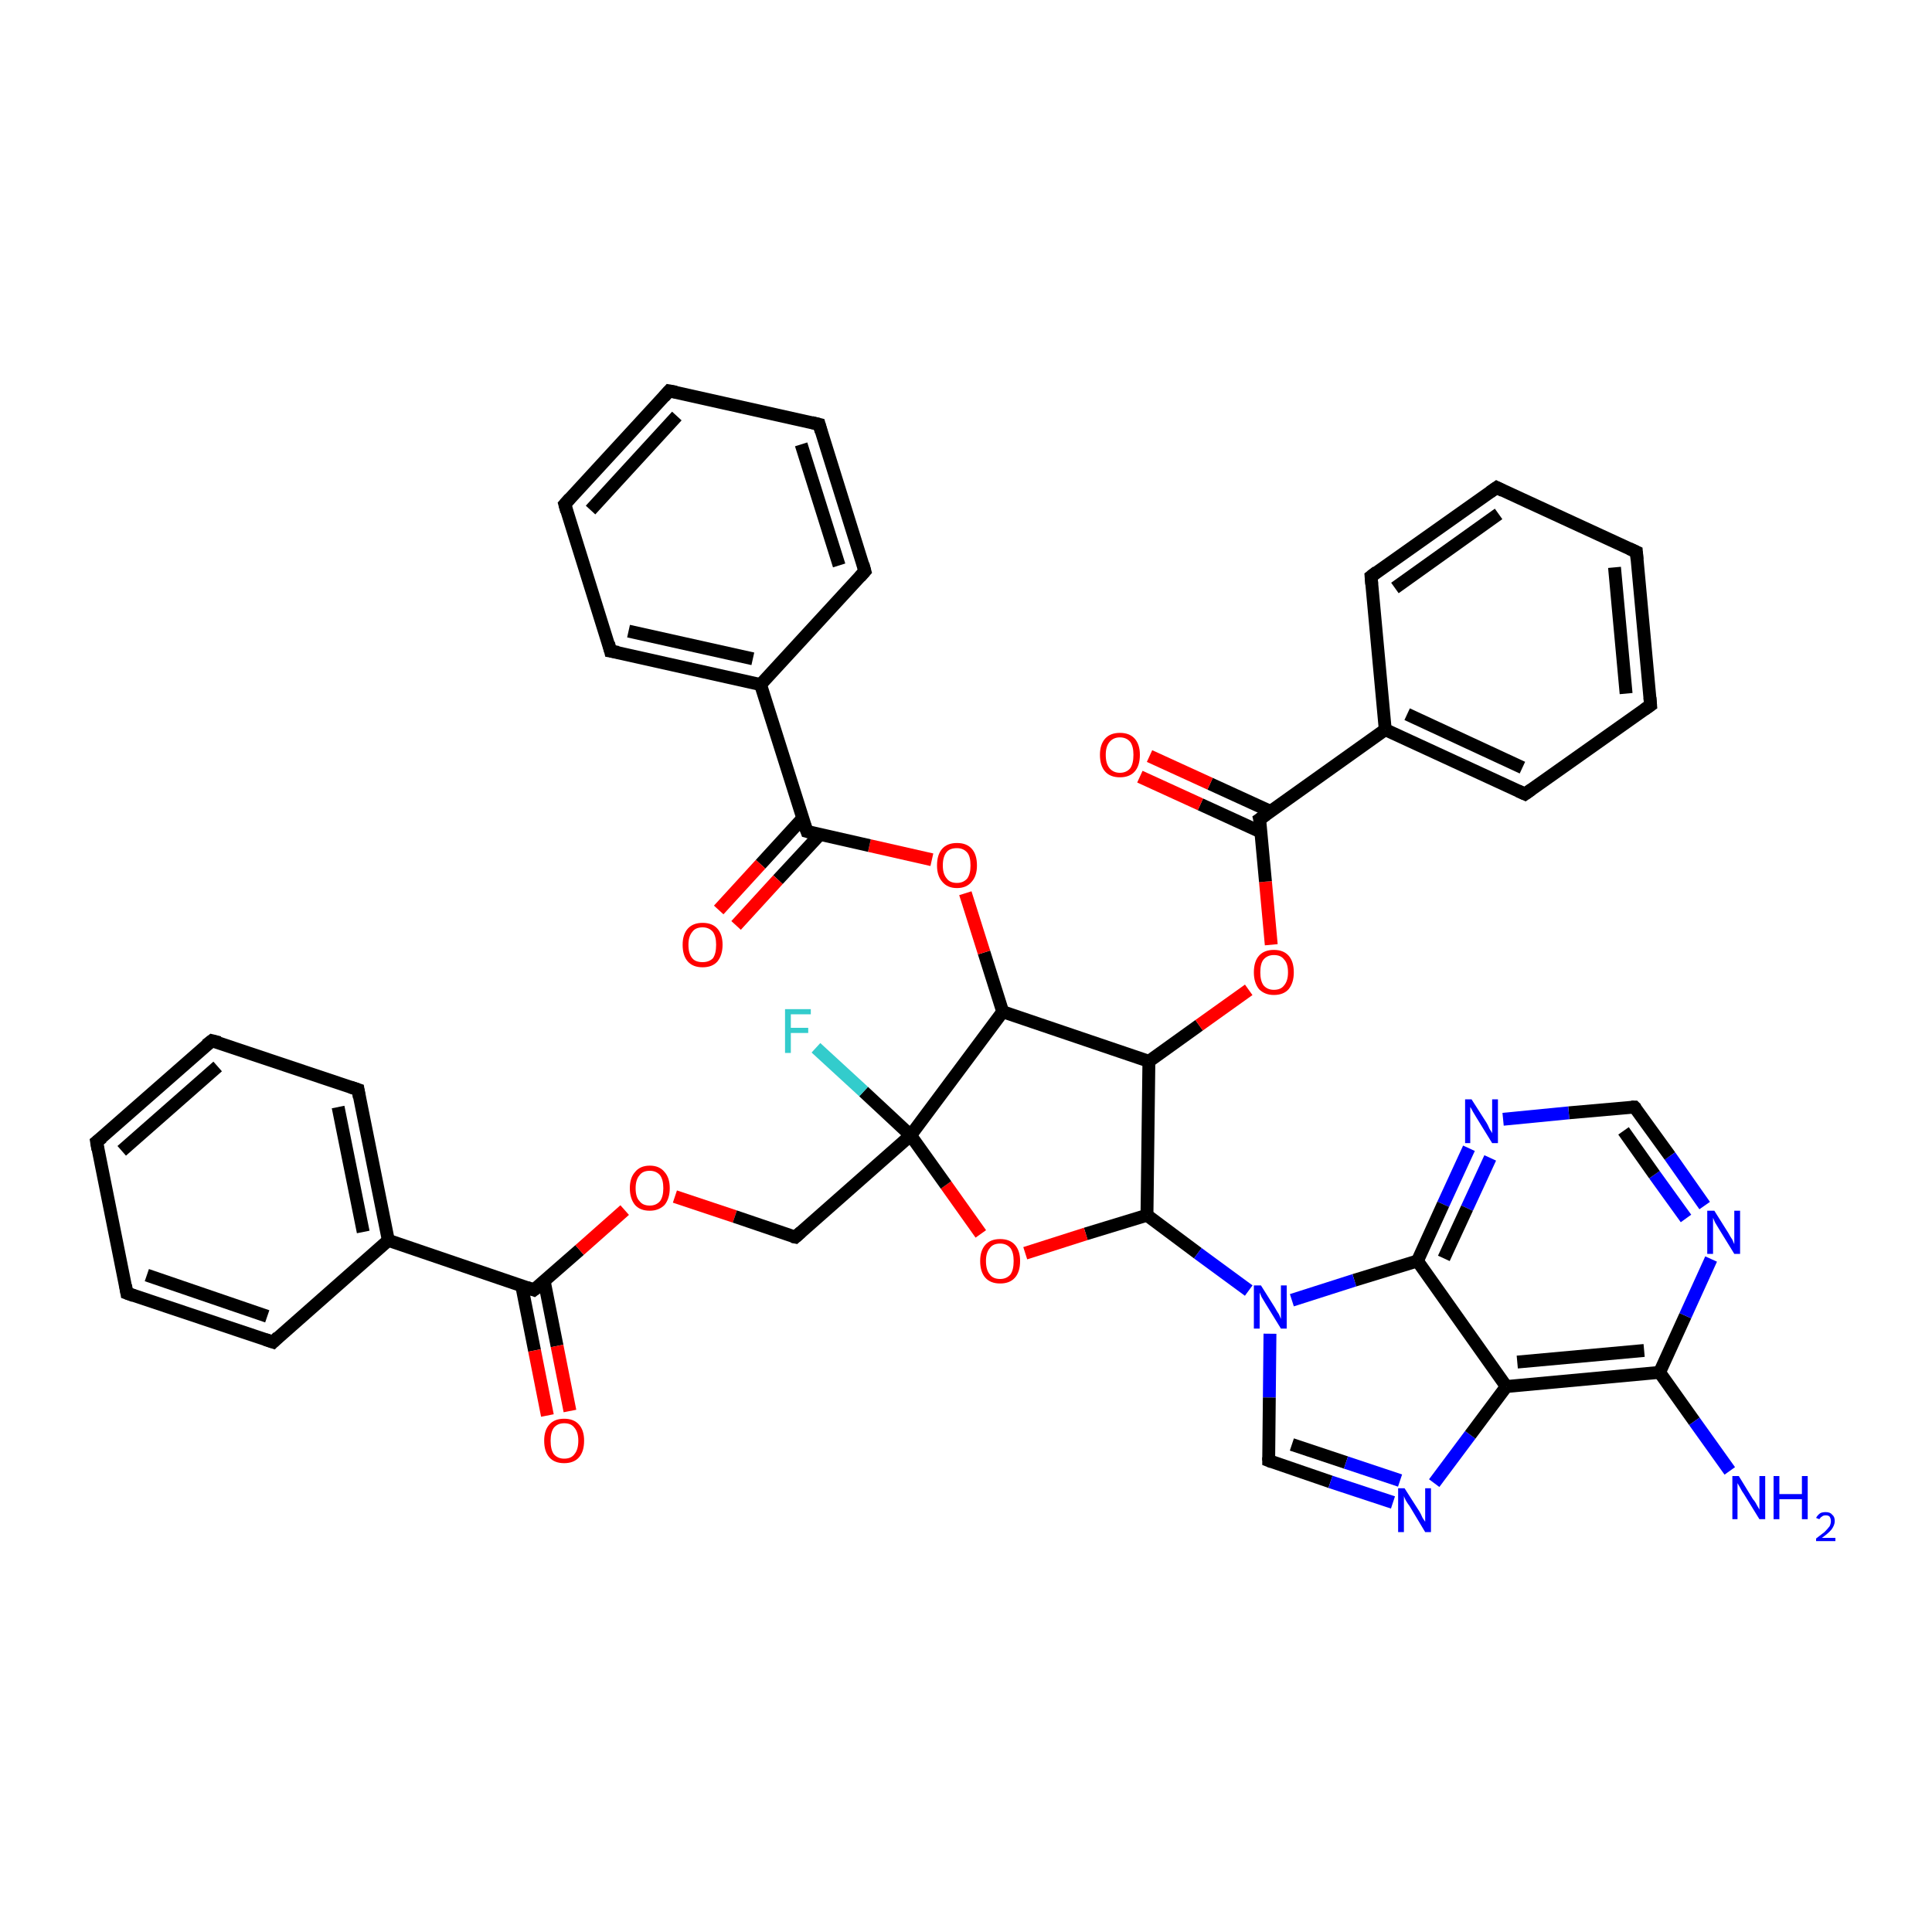 <?xml version='1.0' encoding='iso-8859-1'?>
<svg version='1.1' baseProfile='full'
              xmlns='http://www.w3.org/2000/svg'
                      xmlns:rdkit='http://www.rdkit.org/xml'
                      xmlns:xlink='http://www.w3.org/1999/xlink'
                  xml:space='preserve'
width='300px' height='300px' viewBox='0 0 300 300'>
<!-- END OF HEADER -->
<rect style='opacity:1.0;fill:none;stroke:none' width='300.0' height='300.0' x='0.0' y='0.0'> </rect>
<path class='bond-0 atom-0 atom-1' d='M 15.0,177.3 L 32.9,161.6' style='fill:none;fill-rule:evenodd;stroke:#000000;stroke-width:2.0px;stroke-linecap:butt;stroke-linejoin:miter;stroke-opacity:1' />
<path class='bond-0 atom-0 atom-1' d='M 18.9,178.7 L 33.8,165.6' style='fill:none;fill-rule:evenodd;stroke:#000000;stroke-width:2.0px;stroke-linecap:butt;stroke-linejoin:miter;stroke-opacity:1' />
<path class='bond-1 atom-1 atom-2' d='M 32.9,161.6 L 55.6,169.2' style='fill:none;fill-rule:evenodd;stroke:#000000;stroke-width:2.0px;stroke-linecap:butt;stroke-linejoin:miter;stroke-opacity:1' />
<path class='bond-2 atom-2 atom-3' d='M 55.6,169.2 L 60.3,192.6' style='fill:none;fill-rule:evenodd;stroke:#000000;stroke-width:2.0px;stroke-linecap:butt;stroke-linejoin:miter;stroke-opacity:1' />
<path class='bond-2 atom-2 atom-3' d='M 52.5,171.9 L 56.4,191.3' style='fill:none;fill-rule:evenodd;stroke:#000000;stroke-width:2.0px;stroke-linecap:butt;stroke-linejoin:miter;stroke-opacity:1' />
<path class='bond-3 atom-3 atom-4' d='M 60.3,192.6 L 42.4,208.4' style='fill:none;fill-rule:evenodd;stroke:#000000;stroke-width:2.0px;stroke-linecap:butt;stroke-linejoin:miter;stroke-opacity:1' />
<path class='bond-4 atom-4 atom-5' d='M 42.4,208.4 L 19.7,200.8' style='fill:none;fill-rule:evenodd;stroke:#000000;stroke-width:2.0px;stroke-linecap:butt;stroke-linejoin:miter;stroke-opacity:1' />
<path class='bond-4 atom-4 atom-5' d='M 41.5,204.4 L 22.8,198.0' style='fill:none;fill-rule:evenodd;stroke:#000000;stroke-width:2.0px;stroke-linecap:butt;stroke-linejoin:miter;stroke-opacity:1' />
<path class='bond-5 atom-3 atom-6' d='M 60.3,192.6 L 82.9,200.3' style='fill:none;fill-rule:evenodd;stroke:#000000;stroke-width:2.0px;stroke-linecap:butt;stroke-linejoin:miter;stroke-opacity:1' />
<path class='bond-6 atom-6 atom-7' d='M 81.0,199.6 L 83.0,209.7' style='fill:none;fill-rule:evenodd;stroke:#000000;stroke-width:2.0px;stroke-linecap:butt;stroke-linejoin:miter;stroke-opacity:1' />
<path class='bond-6 atom-6 atom-7' d='M 83.0,209.7 L 85.0,219.8' style='fill:none;fill-rule:evenodd;stroke:#FF0000;stroke-width:2.0px;stroke-linecap:butt;stroke-linejoin:miter;stroke-opacity:1' />
<path class='bond-6 atom-6 atom-7' d='M 84.5,198.9 L 86.5,209.0' style='fill:none;fill-rule:evenodd;stroke:#000000;stroke-width:2.0px;stroke-linecap:butt;stroke-linejoin:miter;stroke-opacity:1' />
<path class='bond-6 atom-6 atom-7' d='M 86.5,209.0 L 88.5,219.1' style='fill:none;fill-rule:evenodd;stroke:#FF0000;stroke-width:2.0px;stroke-linecap:butt;stroke-linejoin:miter;stroke-opacity:1' />
<path class='bond-7 atom-6 atom-8' d='M 82.9,200.3 L 90.0,194.1' style='fill:none;fill-rule:evenodd;stroke:#000000;stroke-width:2.0px;stroke-linecap:butt;stroke-linejoin:miter;stroke-opacity:1' />
<path class='bond-7 atom-6 atom-8' d='M 90.0,194.1 L 97.0,187.9' style='fill:none;fill-rule:evenodd;stroke:#FF0000;stroke-width:2.0px;stroke-linecap:butt;stroke-linejoin:miter;stroke-opacity:1' />
<path class='bond-8 atom-8 atom-9' d='M 104.8,185.8 L 114.1,188.9' style='fill:none;fill-rule:evenodd;stroke:#FF0000;stroke-width:2.0px;stroke-linecap:butt;stroke-linejoin:miter;stroke-opacity:1' />
<path class='bond-8 atom-8 atom-9' d='M 114.1,188.9 L 123.5,192.1' style='fill:none;fill-rule:evenodd;stroke:#000000;stroke-width:2.0px;stroke-linecap:butt;stroke-linejoin:miter;stroke-opacity:1' />
<path class='bond-9 atom-9 atom-10' d='M 123.5,192.1 L 141.4,176.3' style='fill:none;fill-rule:evenodd;stroke:#000000;stroke-width:2.0px;stroke-linecap:butt;stroke-linejoin:miter;stroke-opacity:1' />
<path class='bond-10 atom-10 atom-11' d='M 141.4,176.3 L 155.7,157.1' style='fill:none;fill-rule:evenodd;stroke:#000000;stroke-width:2.0px;stroke-linecap:butt;stroke-linejoin:miter;stroke-opacity:1' />
<path class='bond-11 atom-11 atom-12' d='M 155.7,157.1 L 178.4,164.8' style='fill:none;fill-rule:evenodd;stroke:#000000;stroke-width:2.0px;stroke-linecap:butt;stroke-linejoin:miter;stroke-opacity:1' />
<path class='bond-12 atom-12 atom-13' d='M 178.4,164.8 L 178.1,188.7' style='fill:none;fill-rule:evenodd;stroke:#000000;stroke-width:2.0px;stroke-linecap:butt;stroke-linejoin:miter;stroke-opacity:1' />
<path class='bond-13 atom-13 atom-14' d='M 178.1,188.7 L 168.6,191.6' style='fill:none;fill-rule:evenodd;stroke:#000000;stroke-width:2.0px;stroke-linecap:butt;stroke-linejoin:miter;stroke-opacity:1' />
<path class='bond-13 atom-13 atom-14' d='M 168.6,191.6 L 159.2,194.6' style='fill:none;fill-rule:evenodd;stroke:#FF0000;stroke-width:2.0px;stroke-linecap:butt;stroke-linejoin:miter;stroke-opacity:1' />
<path class='bond-14 atom-13 atom-15' d='M 178.1,188.7 L 186.0,194.6' style='fill:none;fill-rule:evenodd;stroke:#000000;stroke-width:2.0px;stroke-linecap:butt;stroke-linejoin:miter;stroke-opacity:1' />
<path class='bond-14 atom-13 atom-15' d='M 186.0,194.6 L 193.9,200.4' style='fill:none;fill-rule:evenodd;stroke:#0000FF;stroke-width:2.0px;stroke-linecap:butt;stroke-linejoin:miter;stroke-opacity:1' />
<path class='bond-15 atom-15 atom-16' d='M 197.2,207.1 L 197.1,217.0' style='fill:none;fill-rule:evenodd;stroke:#0000FF;stroke-width:2.0px;stroke-linecap:butt;stroke-linejoin:miter;stroke-opacity:1' />
<path class='bond-15 atom-15 atom-16' d='M 197.1,217.0 L 197.0,226.8' style='fill:none;fill-rule:evenodd;stroke:#000000;stroke-width:2.0px;stroke-linecap:butt;stroke-linejoin:miter;stroke-opacity:1' />
<path class='bond-16 atom-16 atom-17' d='M 197.0,226.8 L 206.6,230.1' style='fill:none;fill-rule:evenodd;stroke:#000000;stroke-width:2.0px;stroke-linecap:butt;stroke-linejoin:miter;stroke-opacity:1' />
<path class='bond-16 atom-16 atom-17' d='M 206.6,230.1 L 216.3,233.3' style='fill:none;fill-rule:evenodd;stroke:#0000FF;stroke-width:2.0px;stroke-linecap:butt;stroke-linejoin:miter;stroke-opacity:1' />
<path class='bond-16 atom-16 atom-17' d='M 200.6,224.3 L 209.0,227.1' style='fill:none;fill-rule:evenodd;stroke:#000000;stroke-width:2.0px;stroke-linecap:butt;stroke-linejoin:miter;stroke-opacity:1' />
<path class='bond-16 atom-16 atom-17' d='M 209.0,227.1 L 217.4,229.9' style='fill:none;fill-rule:evenodd;stroke:#0000FF;stroke-width:2.0px;stroke-linecap:butt;stroke-linejoin:miter;stroke-opacity:1' />
<path class='bond-17 atom-17 atom-18' d='M 222.7,230.3 L 228.3,222.8' style='fill:none;fill-rule:evenodd;stroke:#0000FF;stroke-width:2.0px;stroke-linecap:butt;stroke-linejoin:miter;stroke-opacity:1' />
<path class='bond-17 atom-17 atom-18' d='M 228.3,222.8 L 233.9,215.3' style='fill:none;fill-rule:evenodd;stroke:#000000;stroke-width:2.0px;stroke-linecap:butt;stroke-linejoin:miter;stroke-opacity:1' />
<path class='bond-18 atom-18 atom-19' d='M 233.9,215.3 L 257.7,213.1' style='fill:none;fill-rule:evenodd;stroke:#000000;stroke-width:2.0px;stroke-linecap:butt;stroke-linejoin:miter;stroke-opacity:1' />
<path class='bond-18 atom-18 atom-19' d='M 235.6,211.5 L 255.3,209.7' style='fill:none;fill-rule:evenodd;stroke:#000000;stroke-width:2.0px;stroke-linecap:butt;stroke-linejoin:miter;stroke-opacity:1' />
<path class='bond-19 atom-19 atom-20' d='M 257.7,213.1 L 261.7,204.3' style='fill:none;fill-rule:evenodd;stroke:#000000;stroke-width:2.0px;stroke-linecap:butt;stroke-linejoin:miter;stroke-opacity:1' />
<path class='bond-19 atom-19 atom-20' d='M 261.7,204.3 L 265.7,195.5' style='fill:none;fill-rule:evenodd;stroke:#0000FF;stroke-width:2.0px;stroke-linecap:butt;stroke-linejoin:miter;stroke-opacity:1' />
<path class='bond-20 atom-20 atom-21' d='M 264.7,187.2 L 259.3,179.5' style='fill:none;fill-rule:evenodd;stroke:#0000FF;stroke-width:2.0px;stroke-linecap:butt;stroke-linejoin:miter;stroke-opacity:1' />
<path class='bond-20 atom-20 atom-21' d='M 259.3,179.5 L 253.8,171.9' style='fill:none;fill-rule:evenodd;stroke:#000000;stroke-width:2.0px;stroke-linecap:butt;stroke-linejoin:miter;stroke-opacity:1' />
<path class='bond-20 atom-20 atom-21' d='M 261.8,189.2 L 256.9,182.4' style='fill:none;fill-rule:evenodd;stroke:#0000FF;stroke-width:2.0px;stroke-linecap:butt;stroke-linejoin:miter;stroke-opacity:1' />
<path class='bond-20 atom-20 atom-21' d='M 256.9,182.4 L 252.1,175.6' style='fill:none;fill-rule:evenodd;stroke:#000000;stroke-width:2.0px;stroke-linecap:butt;stroke-linejoin:miter;stroke-opacity:1' />
<path class='bond-21 atom-21 atom-22' d='M 253.8,171.9 L 243.6,172.8' style='fill:none;fill-rule:evenodd;stroke:#000000;stroke-width:2.0px;stroke-linecap:butt;stroke-linejoin:miter;stroke-opacity:1' />
<path class='bond-21 atom-21 atom-22' d='M 243.6,172.8 L 233.4,173.8' style='fill:none;fill-rule:evenodd;stroke:#0000FF;stroke-width:2.0px;stroke-linecap:butt;stroke-linejoin:miter;stroke-opacity:1' />
<path class='bond-22 atom-22 atom-23' d='M 228.1,178.3 L 224.1,187.0' style='fill:none;fill-rule:evenodd;stroke:#0000FF;stroke-width:2.0px;stroke-linecap:butt;stroke-linejoin:miter;stroke-opacity:1' />
<path class='bond-22 atom-22 atom-23' d='M 224.1,187.0 L 220.1,195.8' style='fill:none;fill-rule:evenodd;stroke:#000000;stroke-width:2.0px;stroke-linecap:butt;stroke-linejoin:miter;stroke-opacity:1' />
<path class='bond-22 atom-22 atom-23' d='M 231.4,179.8 L 227.8,187.6' style='fill:none;fill-rule:evenodd;stroke:#0000FF;stroke-width:2.0px;stroke-linecap:butt;stroke-linejoin:miter;stroke-opacity:1' />
<path class='bond-22 atom-22 atom-23' d='M 227.8,187.6 L 224.2,195.4' style='fill:none;fill-rule:evenodd;stroke:#000000;stroke-width:2.0px;stroke-linecap:butt;stroke-linejoin:miter;stroke-opacity:1' />
<path class='bond-23 atom-19 atom-24' d='M 257.7,213.1 L 263.1,220.7' style='fill:none;fill-rule:evenodd;stroke:#000000;stroke-width:2.0px;stroke-linecap:butt;stroke-linejoin:miter;stroke-opacity:1' />
<path class='bond-23 atom-19 atom-24' d='M 263.1,220.7 L 268.6,228.4' style='fill:none;fill-rule:evenodd;stroke:#0000FF;stroke-width:2.0px;stroke-linecap:butt;stroke-linejoin:miter;stroke-opacity:1' />
<path class='bond-24 atom-12 atom-25' d='M 178.4,164.8 L 186.2,159.2' style='fill:none;fill-rule:evenodd;stroke:#000000;stroke-width:2.0px;stroke-linecap:butt;stroke-linejoin:miter;stroke-opacity:1' />
<path class='bond-24 atom-12 atom-25' d='M 186.2,159.2 L 193.9,153.7' style='fill:none;fill-rule:evenodd;stroke:#FF0000;stroke-width:2.0px;stroke-linecap:butt;stroke-linejoin:miter;stroke-opacity:1' />
<path class='bond-25 atom-25 atom-26' d='M 197.4,146.7 L 196.5,136.9' style='fill:none;fill-rule:evenodd;stroke:#FF0000;stroke-width:2.0px;stroke-linecap:butt;stroke-linejoin:miter;stroke-opacity:1' />
<path class='bond-25 atom-25 atom-26' d='M 196.5,136.9 L 195.6,127.2' style='fill:none;fill-rule:evenodd;stroke:#000000;stroke-width:2.0px;stroke-linecap:butt;stroke-linejoin:miter;stroke-opacity:1' />
<path class='bond-26 atom-26 atom-27' d='M 197.3,126.0 L 187.9,121.7' style='fill:none;fill-rule:evenodd;stroke:#000000;stroke-width:2.0px;stroke-linecap:butt;stroke-linejoin:miter;stroke-opacity:1' />
<path class='bond-26 atom-26 atom-27' d='M 187.9,121.7 L 178.5,117.4' style='fill:none;fill-rule:evenodd;stroke:#FF0000;stroke-width:2.0px;stroke-linecap:butt;stroke-linejoin:miter;stroke-opacity:1' />
<path class='bond-26 atom-26 atom-27' d='M 195.8,129.2 L 186.4,124.9' style='fill:none;fill-rule:evenodd;stroke:#000000;stroke-width:2.0px;stroke-linecap:butt;stroke-linejoin:miter;stroke-opacity:1' />
<path class='bond-26 atom-26 atom-27' d='M 186.4,124.9 L 177.0,120.6' style='fill:none;fill-rule:evenodd;stroke:#FF0000;stroke-width:2.0px;stroke-linecap:butt;stroke-linejoin:miter;stroke-opacity:1' />
<path class='bond-27 atom-26 atom-28' d='M 195.6,127.2 L 215.1,113.3' style='fill:none;fill-rule:evenodd;stroke:#000000;stroke-width:2.0px;stroke-linecap:butt;stroke-linejoin:miter;stroke-opacity:1' />
<path class='bond-28 atom-28 atom-29' d='M 215.1,113.3 L 236.8,123.3' style='fill:none;fill-rule:evenodd;stroke:#000000;stroke-width:2.0px;stroke-linecap:butt;stroke-linejoin:miter;stroke-opacity:1' />
<path class='bond-28 atom-28 atom-29' d='M 218.5,110.9 L 236.4,119.2' style='fill:none;fill-rule:evenodd;stroke:#000000;stroke-width:2.0px;stroke-linecap:butt;stroke-linejoin:miter;stroke-opacity:1' />
<path class='bond-29 atom-29 atom-30' d='M 236.8,123.3 L 256.3,109.5' style='fill:none;fill-rule:evenodd;stroke:#000000;stroke-width:2.0px;stroke-linecap:butt;stroke-linejoin:miter;stroke-opacity:1' />
<path class='bond-30 atom-30 atom-31' d='M 256.3,109.5 L 254.1,85.7' style='fill:none;fill-rule:evenodd;stroke:#000000;stroke-width:2.0px;stroke-linecap:butt;stroke-linejoin:miter;stroke-opacity:1' />
<path class='bond-30 atom-30 atom-31' d='M 252.5,107.7 L 250.7,88.1' style='fill:none;fill-rule:evenodd;stroke:#000000;stroke-width:2.0px;stroke-linecap:butt;stroke-linejoin:miter;stroke-opacity:1' />
<path class='bond-31 atom-31 atom-32' d='M 254.1,85.7 L 232.4,75.7' style='fill:none;fill-rule:evenodd;stroke:#000000;stroke-width:2.0px;stroke-linecap:butt;stroke-linejoin:miter;stroke-opacity:1' />
<path class='bond-32 atom-32 atom-33' d='M 232.4,75.7 L 212.9,89.5' style='fill:none;fill-rule:evenodd;stroke:#000000;stroke-width:2.0px;stroke-linecap:butt;stroke-linejoin:miter;stroke-opacity:1' />
<path class='bond-32 atom-32 atom-33' d='M 232.7,79.8 L 216.6,91.3' style='fill:none;fill-rule:evenodd;stroke:#000000;stroke-width:2.0px;stroke-linecap:butt;stroke-linejoin:miter;stroke-opacity:1' />
<path class='bond-33 atom-11 atom-34' d='M 155.7,157.1 L 152.8,147.9' style='fill:none;fill-rule:evenodd;stroke:#000000;stroke-width:2.0px;stroke-linecap:butt;stroke-linejoin:miter;stroke-opacity:1' />
<path class='bond-33 atom-11 atom-34' d='M 152.8,147.9 L 149.9,138.7' style='fill:none;fill-rule:evenodd;stroke:#FF0000;stroke-width:2.0px;stroke-linecap:butt;stroke-linejoin:miter;stroke-opacity:1' />
<path class='bond-34 atom-34 atom-35' d='M 144.7,133.5 L 135.0,131.3' style='fill:none;fill-rule:evenodd;stroke:#FF0000;stroke-width:2.0px;stroke-linecap:butt;stroke-linejoin:miter;stroke-opacity:1' />
<path class='bond-34 atom-34 atom-35' d='M 135.0,131.3 L 125.3,129.1' style='fill:none;fill-rule:evenodd;stroke:#000000;stroke-width:2.0px;stroke-linecap:butt;stroke-linejoin:miter;stroke-opacity:1' />
<path class='bond-35 atom-35 atom-36' d='M 124.6,127.1 L 118.1,134.2' style='fill:none;fill-rule:evenodd;stroke:#000000;stroke-width:2.0px;stroke-linecap:butt;stroke-linejoin:miter;stroke-opacity:1' />
<path class='bond-35 atom-35 atom-36' d='M 118.1,134.2 L 111.6,141.3' style='fill:none;fill-rule:evenodd;stroke:#FF0000;stroke-width:2.0px;stroke-linecap:butt;stroke-linejoin:miter;stroke-opacity:1' />
<path class='bond-35 atom-35 atom-36' d='M 127.3,129.6 L 120.8,136.6' style='fill:none;fill-rule:evenodd;stroke:#000000;stroke-width:2.0px;stroke-linecap:butt;stroke-linejoin:miter;stroke-opacity:1' />
<path class='bond-35 atom-35 atom-36' d='M 120.8,136.6 L 114.3,143.7' style='fill:none;fill-rule:evenodd;stroke:#FF0000;stroke-width:2.0px;stroke-linecap:butt;stroke-linejoin:miter;stroke-opacity:1' />
<path class='bond-36 atom-35 atom-37' d='M 125.3,129.1 L 118.1,106.3' style='fill:none;fill-rule:evenodd;stroke:#000000;stroke-width:2.0px;stroke-linecap:butt;stroke-linejoin:miter;stroke-opacity:1' />
<path class='bond-37 atom-37 atom-38' d='M 118.1,106.3 L 94.8,101.1' style='fill:none;fill-rule:evenodd;stroke:#000000;stroke-width:2.0px;stroke-linecap:butt;stroke-linejoin:miter;stroke-opacity:1' />
<path class='bond-37 atom-37 atom-38' d='M 116.9,102.3 L 97.6,98.0' style='fill:none;fill-rule:evenodd;stroke:#000000;stroke-width:2.0px;stroke-linecap:butt;stroke-linejoin:miter;stroke-opacity:1' />
<path class='bond-38 atom-38 atom-39' d='M 94.8,101.1 L 87.7,78.3' style='fill:none;fill-rule:evenodd;stroke:#000000;stroke-width:2.0px;stroke-linecap:butt;stroke-linejoin:miter;stroke-opacity:1' />
<path class='bond-39 atom-39 atom-40' d='M 87.7,78.3 L 103.9,60.7' style='fill:none;fill-rule:evenodd;stroke:#000000;stroke-width:2.0px;stroke-linecap:butt;stroke-linejoin:miter;stroke-opacity:1' />
<path class='bond-39 atom-39 atom-40' d='M 91.7,79.2 L 105.1,64.6' style='fill:none;fill-rule:evenodd;stroke:#000000;stroke-width:2.0px;stroke-linecap:butt;stroke-linejoin:miter;stroke-opacity:1' />
<path class='bond-40 atom-40 atom-41' d='M 103.9,60.7 L 127.2,65.9' style='fill:none;fill-rule:evenodd;stroke:#000000;stroke-width:2.0px;stroke-linecap:butt;stroke-linejoin:miter;stroke-opacity:1' />
<path class='bond-41 atom-41 atom-42' d='M 127.2,65.9 L 134.3,88.7' style='fill:none;fill-rule:evenodd;stroke:#000000;stroke-width:2.0px;stroke-linecap:butt;stroke-linejoin:miter;stroke-opacity:1' />
<path class='bond-41 atom-41 atom-42' d='M 124.4,69.0 L 130.3,87.8' style='fill:none;fill-rule:evenodd;stroke:#000000;stroke-width:2.0px;stroke-linecap:butt;stroke-linejoin:miter;stroke-opacity:1' />
<path class='bond-42 atom-10 atom-43' d='M 141.4,176.3 L 134.1,169.5' style='fill:none;fill-rule:evenodd;stroke:#000000;stroke-width:2.0px;stroke-linecap:butt;stroke-linejoin:miter;stroke-opacity:1' />
<path class='bond-42 atom-10 atom-43' d='M 134.1,169.5 L 126.7,162.7' style='fill:none;fill-rule:evenodd;stroke:#33CCCC;stroke-width:2.0px;stroke-linecap:butt;stroke-linejoin:miter;stroke-opacity:1' />
<path class='bond-43 atom-5 atom-0' d='M 19.7,200.8 L 15.0,177.3' style='fill:none;fill-rule:evenodd;stroke:#000000;stroke-width:2.0px;stroke-linecap:butt;stroke-linejoin:miter;stroke-opacity:1' />
<path class='bond-44 atom-14 atom-10' d='M 152.3,191.6 L 146.9,184.0' style='fill:none;fill-rule:evenodd;stroke:#FF0000;stroke-width:2.0px;stroke-linecap:butt;stroke-linejoin:miter;stroke-opacity:1' />
<path class='bond-44 atom-14 atom-10' d='M 146.9,184.0 L 141.4,176.3' style='fill:none;fill-rule:evenodd;stroke:#000000;stroke-width:2.0px;stroke-linecap:butt;stroke-linejoin:miter;stroke-opacity:1' />
<path class='bond-45 atom-23 atom-15' d='M 220.1,195.8 L 210.3,198.8' style='fill:none;fill-rule:evenodd;stroke:#000000;stroke-width:2.0px;stroke-linecap:butt;stroke-linejoin:miter;stroke-opacity:1' />
<path class='bond-45 atom-23 atom-15' d='M 210.3,198.8 L 200.6,201.9' style='fill:none;fill-rule:evenodd;stroke:#0000FF;stroke-width:2.0px;stroke-linecap:butt;stroke-linejoin:miter;stroke-opacity:1' />
<path class='bond-46 atom-23 atom-18' d='M 220.1,195.8 L 233.9,215.3' style='fill:none;fill-rule:evenodd;stroke:#000000;stroke-width:2.0px;stroke-linecap:butt;stroke-linejoin:miter;stroke-opacity:1' />
<path class='bond-47 atom-33 atom-28' d='M 212.9,89.5 L 215.1,113.3' style='fill:none;fill-rule:evenodd;stroke:#000000;stroke-width:2.0px;stroke-linecap:butt;stroke-linejoin:miter;stroke-opacity:1' />
<path class='bond-48 atom-42 atom-37' d='M 134.3,88.7 L 118.1,106.3' style='fill:none;fill-rule:evenodd;stroke:#000000;stroke-width:2.0px;stroke-linecap:butt;stroke-linejoin:miter;stroke-opacity:1' />
<path d='M 15.9,176.6 L 15.0,177.3 L 15.2,178.5' style='fill:none;stroke:#000000;stroke-width:2.0px;stroke-linecap:butt;stroke-linejoin:miter;stroke-miterlimit:10;stroke-opacity:1;' />
<path d='M 32.0,162.3 L 32.9,161.6 L 34.1,161.9' style='fill:none;stroke:#000000;stroke-width:2.0px;stroke-linecap:butt;stroke-linejoin:miter;stroke-miterlimit:10;stroke-opacity:1;' />
<path d='M 54.4,168.8 L 55.6,169.2 L 55.8,170.4' style='fill:none;stroke:#000000;stroke-width:2.0px;stroke-linecap:butt;stroke-linejoin:miter;stroke-miterlimit:10;stroke-opacity:1;' />
<path d='M 43.2,207.6 L 42.4,208.4 L 41.2,208.0' style='fill:none;stroke:#000000;stroke-width:2.0px;stroke-linecap:butt;stroke-linejoin:miter;stroke-miterlimit:10;stroke-opacity:1;' />
<path d='M 20.8,201.2 L 19.7,200.8 L 19.5,199.6' style='fill:none;stroke:#000000;stroke-width:2.0px;stroke-linecap:butt;stroke-linejoin:miter;stroke-miterlimit:10;stroke-opacity:1;' />
<path d='M 81.8,199.9 L 82.9,200.3 L 83.3,200.0' style='fill:none;stroke:#000000;stroke-width:2.0px;stroke-linecap:butt;stroke-linejoin:miter;stroke-miterlimit:10;stroke-opacity:1;' />
<path d='M 123.0,192.0 L 123.5,192.1 L 124.4,191.3' style='fill:none;stroke:#000000;stroke-width:2.0px;stroke-linecap:butt;stroke-linejoin:miter;stroke-miterlimit:10;stroke-opacity:1;' />
<path d='M 197.0,226.3 L 197.0,226.8 L 197.5,227.0' style='fill:none;stroke:#000000;stroke-width:2.0px;stroke-linecap:butt;stroke-linejoin:miter;stroke-miterlimit:10;stroke-opacity:1;' />
<path d='M 254.1,172.2 L 253.8,171.9 L 253.3,171.9' style='fill:none;stroke:#000000;stroke-width:2.0px;stroke-linecap:butt;stroke-linejoin:miter;stroke-miterlimit:10;stroke-opacity:1;' />
<path d='M 195.7,127.6 L 195.6,127.2 L 196.6,126.5' style='fill:none;stroke:#000000;stroke-width:2.0px;stroke-linecap:butt;stroke-linejoin:miter;stroke-miterlimit:10;stroke-opacity:1;' />
<path d='M 235.7,122.8 L 236.8,123.3 L 237.8,122.6' style='fill:none;stroke:#000000;stroke-width:2.0px;stroke-linecap:butt;stroke-linejoin:miter;stroke-miterlimit:10;stroke-opacity:1;' />
<path d='M 255.3,110.2 L 256.3,109.5 L 256.2,108.3' style='fill:none;stroke:#000000;stroke-width:2.0px;stroke-linecap:butt;stroke-linejoin:miter;stroke-miterlimit:10;stroke-opacity:1;' />
<path d='M 254.2,86.9 L 254.1,85.7 L 253.0,85.2' style='fill:none;stroke:#000000;stroke-width:2.0px;stroke-linecap:butt;stroke-linejoin:miter;stroke-miterlimit:10;stroke-opacity:1;' />
<path d='M 233.4,76.2 L 232.4,75.7 L 231.4,76.4' style='fill:none;stroke:#000000;stroke-width:2.0px;stroke-linecap:butt;stroke-linejoin:miter;stroke-miterlimit:10;stroke-opacity:1;' />
<path d='M 213.8,88.8 L 212.9,89.5 L 213.0,90.7' style='fill:none;stroke:#000000;stroke-width:2.0px;stroke-linecap:butt;stroke-linejoin:miter;stroke-miterlimit:10;stroke-opacity:1;' />
<path d='M 125.7,129.2 L 125.3,129.1 L 124.9,128.0' style='fill:none;stroke:#000000;stroke-width:2.0px;stroke-linecap:butt;stroke-linejoin:miter;stroke-miterlimit:10;stroke-opacity:1;' />
<path d='M 96.0,101.3 L 94.8,101.1 L 94.5,99.9' style='fill:none;stroke:#000000;stroke-width:2.0px;stroke-linecap:butt;stroke-linejoin:miter;stroke-miterlimit:10;stroke-opacity:1;' />
<path d='M 88.0,79.4 L 87.7,78.3 L 88.5,77.4' style='fill:none;stroke:#000000;stroke-width:2.0px;stroke-linecap:butt;stroke-linejoin:miter;stroke-miterlimit:10;stroke-opacity:1;' />
<path d='M 103.1,61.6 L 103.9,60.7 L 105.0,60.9' style='fill:none;stroke:#000000;stroke-width:2.0px;stroke-linecap:butt;stroke-linejoin:miter;stroke-miterlimit:10;stroke-opacity:1;' />
<path d='M 126.0,65.6 L 127.2,65.9 L 127.5,67.0' style='fill:none;stroke:#000000;stroke-width:2.0px;stroke-linecap:butt;stroke-linejoin:miter;stroke-miterlimit:10;stroke-opacity:1;' />
<path d='M 134.0,87.6 L 134.3,88.7 L 133.5,89.6' style='fill:none;stroke:#000000;stroke-width:2.0px;stroke-linecap:butt;stroke-linejoin:miter;stroke-miterlimit:10;stroke-opacity:1;' />
<path class='atom-7' d='M 84.5 223.7
Q 84.5 222.1, 85.3 221.2
Q 86.1 220.3, 87.6 220.3
Q 89.1 220.3, 89.9 221.2
Q 90.7 222.1, 90.7 223.7
Q 90.7 225.4, 89.9 226.3
Q 89.1 227.2, 87.6 227.2
Q 86.1 227.2, 85.3 226.3
Q 84.5 225.4, 84.5 223.7
M 87.6 226.5
Q 88.7 226.5, 89.2 225.8
Q 89.8 225.1, 89.8 223.7
Q 89.8 222.4, 89.2 221.7
Q 88.7 221.0, 87.6 221.0
Q 86.6 221.0, 86.0 221.7
Q 85.5 222.4, 85.5 223.7
Q 85.5 225.1, 86.0 225.8
Q 86.6 226.5, 87.6 226.5
' fill='#FF0000'/>
<path class='atom-8' d='M 97.8 184.5
Q 97.8 182.9, 98.6 182.0
Q 99.4 181.0, 100.9 181.0
Q 102.4 181.0, 103.2 182.0
Q 104.0 182.9, 104.0 184.5
Q 104.0 186.1, 103.2 187.1
Q 102.3 188.0, 100.9 188.0
Q 99.4 188.0, 98.6 187.1
Q 97.8 186.1, 97.8 184.5
M 100.9 187.2
Q 101.9 187.2, 102.5 186.5
Q 103.0 185.8, 103.0 184.5
Q 103.0 183.2, 102.5 182.5
Q 101.9 181.8, 100.9 181.8
Q 99.8 181.8, 99.3 182.5
Q 98.7 183.2, 98.7 184.5
Q 98.7 185.9, 99.3 186.5
Q 99.8 187.2, 100.9 187.2
' fill='#FF0000'/>
<path class='atom-14' d='M 152.2 195.8
Q 152.2 194.2, 153.0 193.3
Q 153.8 192.4, 155.3 192.4
Q 156.8 192.4, 157.6 193.3
Q 158.4 194.2, 158.4 195.8
Q 158.4 197.5, 157.6 198.4
Q 156.8 199.3, 155.3 199.3
Q 153.8 199.3, 153.0 198.4
Q 152.2 197.5, 152.2 195.8
M 155.3 198.6
Q 156.3 198.6, 156.9 197.9
Q 157.4 197.2, 157.4 195.8
Q 157.4 194.5, 156.9 193.8
Q 156.3 193.1, 155.3 193.1
Q 154.2 193.1, 153.7 193.8
Q 153.1 194.5, 153.1 195.8
Q 153.1 197.2, 153.7 197.9
Q 154.2 198.6, 155.3 198.6
' fill='#FF0000'/>
<path class='atom-15' d='M 195.8 199.6
L 198.0 203.1
Q 198.2 203.5, 198.6 204.1
Q 198.9 204.8, 198.9 204.8
L 198.9 199.6
L 199.8 199.6
L 199.8 206.3
L 198.9 206.3
L 196.5 202.4
Q 196.2 201.9, 195.9 201.4
Q 195.7 200.9, 195.6 200.7
L 195.6 206.3
L 194.7 206.3
L 194.7 199.6
L 195.8 199.6
' fill='#0000FF'/>
<path class='atom-17' d='M 218.1 231.1
L 220.4 234.7
Q 220.6 235.0, 220.9 235.7
Q 221.3 236.3, 221.3 236.3
L 221.3 231.1
L 222.2 231.1
L 222.2 237.9
L 221.3 237.9
L 218.9 233.9
Q 218.6 233.5, 218.3 233.0
Q 218.0 232.4, 218.0 232.3
L 218.0 237.9
L 217.1 237.9
L 217.1 231.1
L 218.1 231.1
' fill='#0000FF'/>
<path class='atom-20' d='M 266.2 188.0
L 268.4 191.5
Q 268.6 191.9, 269.0 192.5
Q 269.3 193.2, 269.3 193.2
L 269.3 188.0
L 270.2 188.0
L 270.2 194.7
L 269.3 194.7
L 266.9 190.8
Q 266.6 190.3, 266.3 189.8
Q 266.1 189.3, 266.0 189.1
L 266.0 194.7
L 265.1 194.7
L 265.1 188.0
L 266.2 188.0
' fill='#0000FF'/>
<path class='atom-22' d='M 228.5 170.7
L 230.8 174.3
Q 231.0 174.6, 231.3 175.3
Q 231.7 175.9, 231.7 176.0
L 231.7 170.7
L 232.6 170.7
L 232.6 177.5
L 231.7 177.5
L 229.3 173.6
Q 229.0 173.1, 228.7 172.6
Q 228.4 172.0, 228.3 171.9
L 228.3 177.5
L 227.5 177.5
L 227.5 170.7
L 228.5 170.7
' fill='#0000FF'/>
<path class='atom-24' d='M 270.0 229.2
L 272.2 232.8
Q 272.5 233.1, 272.8 233.7
Q 273.2 234.4, 273.2 234.4
L 273.2 229.2
L 274.1 229.2
L 274.1 235.9
L 273.2 235.9
L 270.8 232.0
Q 270.5 231.6, 270.2 231.0
Q 269.9 230.5, 269.8 230.3
L 269.8 235.9
L 269.0 235.9
L 269.0 229.2
L 270.0 229.2
' fill='#0000FF'/>
<path class='atom-24' d='M 275.4 229.2
L 276.3 229.2
L 276.3 232.0
L 279.8 232.0
L 279.8 229.2
L 280.7 229.2
L 280.7 235.9
L 279.8 235.9
L 279.8 232.8
L 276.3 232.8
L 276.3 235.9
L 275.4 235.9
L 275.4 229.2
' fill='#0000FF'/>
<path class='atom-24' d='M 282.0 235.7
Q 282.2 235.3, 282.6 235.0
Q 282.9 234.8, 283.5 234.8
Q 284.2 234.8, 284.5 235.2
Q 284.9 235.5, 284.9 236.2
Q 284.9 236.8, 284.4 237.5
Q 283.9 238.1, 282.9 238.8
L 285.0 238.8
L 285.0 239.3
L 282.0 239.3
L 282.0 238.9
Q 282.8 238.3, 283.3 237.9
Q 283.8 237.4, 284.1 237.0
Q 284.3 236.6, 284.3 236.2
Q 284.3 235.8, 284.1 235.5
Q 283.9 235.3, 283.5 235.3
Q 283.1 235.3, 282.9 235.5
Q 282.7 235.6, 282.5 235.9
L 282.0 235.7
' fill='#0000FF'/>
<path class='atom-25' d='M 194.7 151.0
Q 194.7 149.3, 195.5 148.4
Q 196.3 147.5, 197.8 147.5
Q 199.3 147.5, 200.1 148.4
Q 200.9 149.3, 200.9 151.0
Q 200.9 152.6, 200.1 153.6
Q 199.3 154.5, 197.8 154.5
Q 196.4 154.5, 195.5 153.6
Q 194.7 152.6, 194.7 151.0
M 197.8 153.7
Q 198.9 153.7, 199.4 153.0
Q 200.0 152.3, 200.0 151.0
Q 200.0 149.6, 199.4 149.0
Q 198.9 148.3, 197.8 148.3
Q 196.8 148.3, 196.2 149.0
Q 195.7 149.6, 195.7 151.0
Q 195.7 152.3, 196.2 153.0
Q 196.8 153.7, 197.8 153.7
' fill='#FF0000'/>
<path class='atom-27' d='M 170.8 117.2
Q 170.8 115.6, 171.6 114.7
Q 172.4 113.8, 173.9 113.8
Q 175.4 113.8, 176.2 114.7
Q 177.0 115.6, 177.0 117.2
Q 177.0 118.9, 176.2 119.8
Q 175.4 120.7, 173.9 120.7
Q 172.4 120.7, 171.6 119.8
Q 170.8 118.9, 170.8 117.2
M 173.9 120.0
Q 174.9 120.0, 175.5 119.3
Q 176.0 118.6, 176.0 117.2
Q 176.0 115.9, 175.5 115.2
Q 174.9 114.5, 173.9 114.5
Q 172.9 114.5, 172.3 115.2
Q 171.7 115.9, 171.7 117.2
Q 171.7 118.6, 172.3 119.3
Q 172.9 120.0, 173.9 120.0
' fill='#FF0000'/>
<path class='atom-34' d='M 145.5 134.4
Q 145.5 132.7, 146.3 131.8
Q 147.1 130.9, 148.6 130.9
Q 150.1 130.9, 150.9 131.8
Q 151.7 132.7, 151.7 134.4
Q 151.7 136.0, 150.9 136.9
Q 150.1 137.9, 148.6 137.9
Q 147.1 137.9, 146.3 136.9
Q 145.5 136.0, 145.5 134.4
M 148.6 137.1
Q 149.6 137.1, 150.2 136.4
Q 150.7 135.7, 150.7 134.4
Q 150.7 133.0, 150.2 132.4
Q 149.6 131.7, 148.6 131.7
Q 147.5 131.7, 147.0 132.3
Q 146.4 133.0, 146.4 134.4
Q 146.4 135.7, 147.0 136.4
Q 147.5 137.1, 148.6 137.1
' fill='#FF0000'/>
<path class='atom-36' d='M 106.0 146.7
Q 106.0 145.1, 106.8 144.2
Q 107.6 143.3, 109.1 143.3
Q 110.6 143.3, 111.4 144.2
Q 112.2 145.1, 112.2 146.7
Q 112.2 148.3, 111.4 149.3
Q 110.6 150.2, 109.1 150.2
Q 107.6 150.2, 106.8 149.3
Q 106.0 148.4, 106.0 146.7
M 109.1 149.4
Q 110.1 149.4, 110.7 148.8
Q 111.2 148.1, 111.2 146.7
Q 111.2 145.4, 110.7 144.7
Q 110.1 144.0, 109.1 144.0
Q 108.0 144.0, 107.5 144.7
Q 106.9 145.4, 106.9 146.7
Q 106.9 148.1, 107.5 148.8
Q 108.0 149.4, 109.1 149.4
' fill='#FF0000'/>
<path class='atom-43' d='M 121.9 156.7
L 125.9 156.7
L 125.9 157.5
L 122.8 157.5
L 122.8 159.6
L 125.5 159.6
L 125.5 160.4
L 122.8 160.4
L 122.8 163.5
L 121.9 163.5
L 121.9 156.7
' fill='#33CCCC'/>
</svg>
